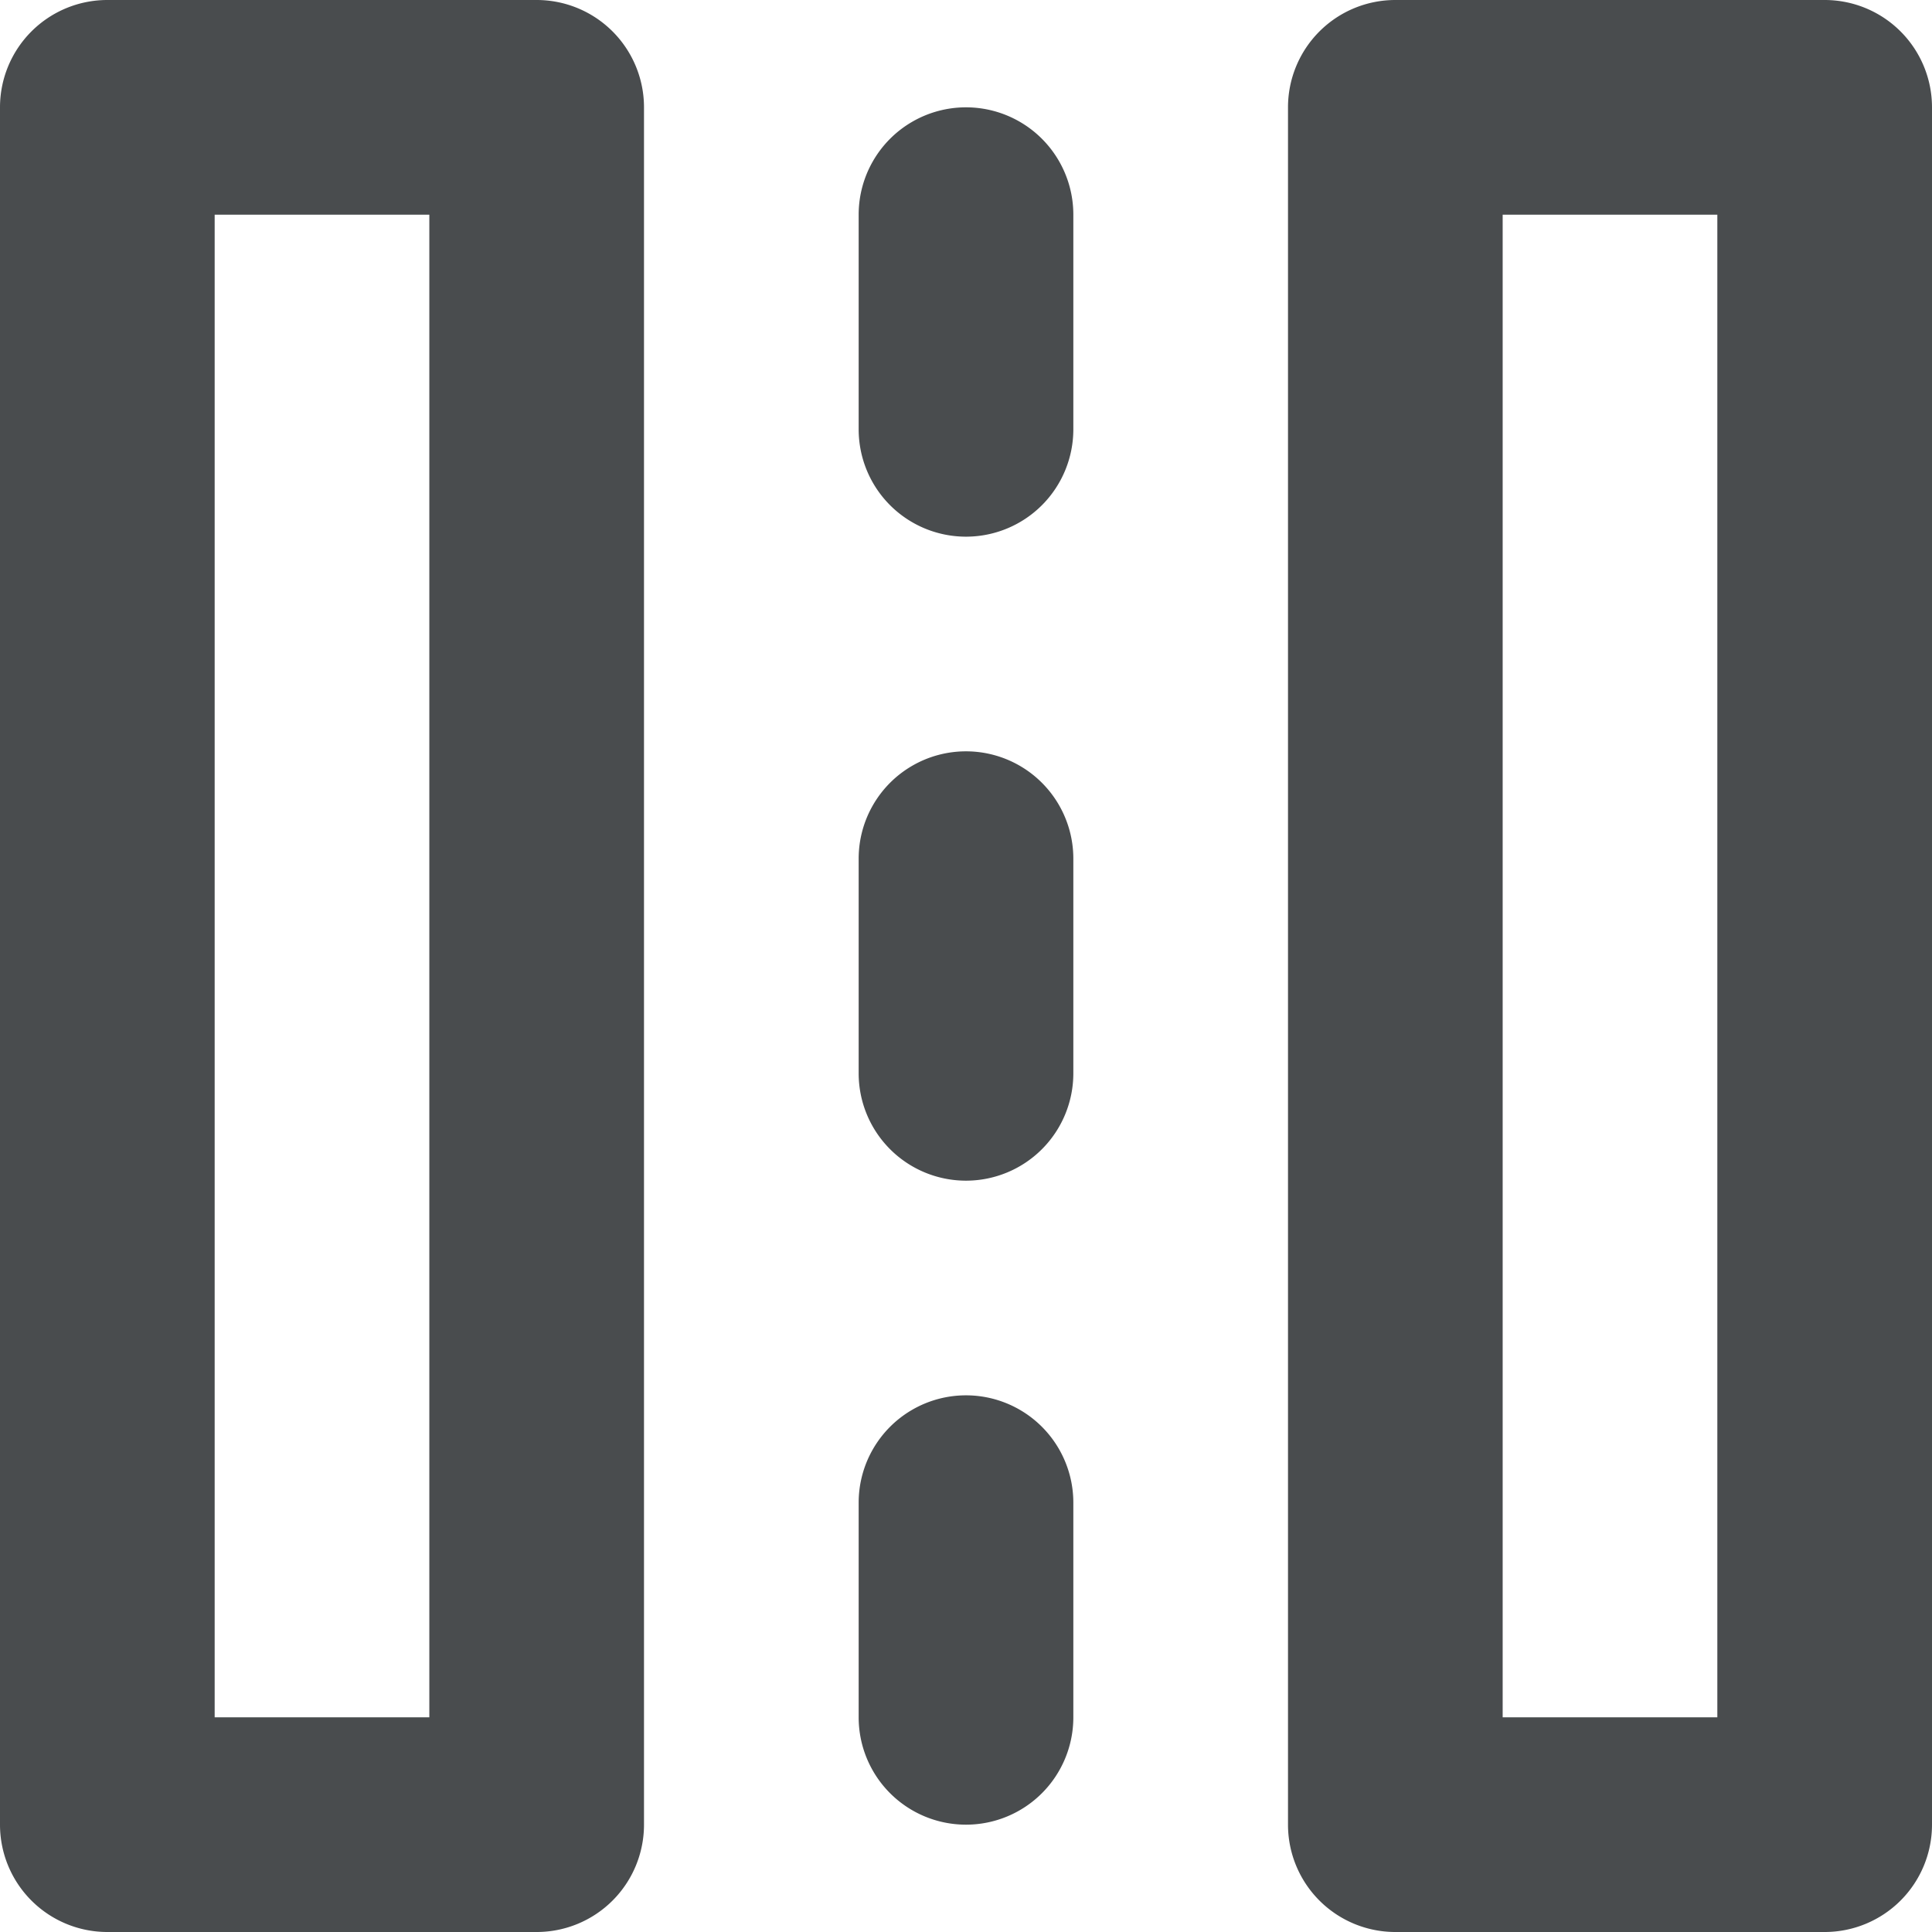 <?xml version="1.0" encoding="utf-8"?><!-- Скачано с сайта svg4.ru / Downloaded from svg4.ru -->
<svg width="800px" height="800px" viewBox="0 0 18 18" xmlns="http://www.w3.org/2000/svg">
  <path fill="#494c4e" d="M4 2v14H2V2h2m1-2H1a1 1 0 0 0-1 1v16a1 1 0 0 0 1 1h4a1 1 0 0 0 1-1V1a1 1 0 0 0-1-1zM16 2v14h-2V2h2m1-2h-4a1 1 0 0 0-1 1v16a1 1 0 0 0 1 1h4a1 1 0 0 0 1-1V1a1 1 0 0 0-1-1zM9 5a1 1 0 0 1-1-1V2a1 1 0 0 1 2 0v2a1 1 0 0 1-1 1zM9 11a1 1 0 0 1-1-1V8a1 1 0 0 1 2 0v2a1 1 0 0 1-1 1zM9 17a1 1 0 0 1-1-1v-2a1 1 0 0 1 2 0v2a1 1 0 0 1-1 1z"/>
</svg>